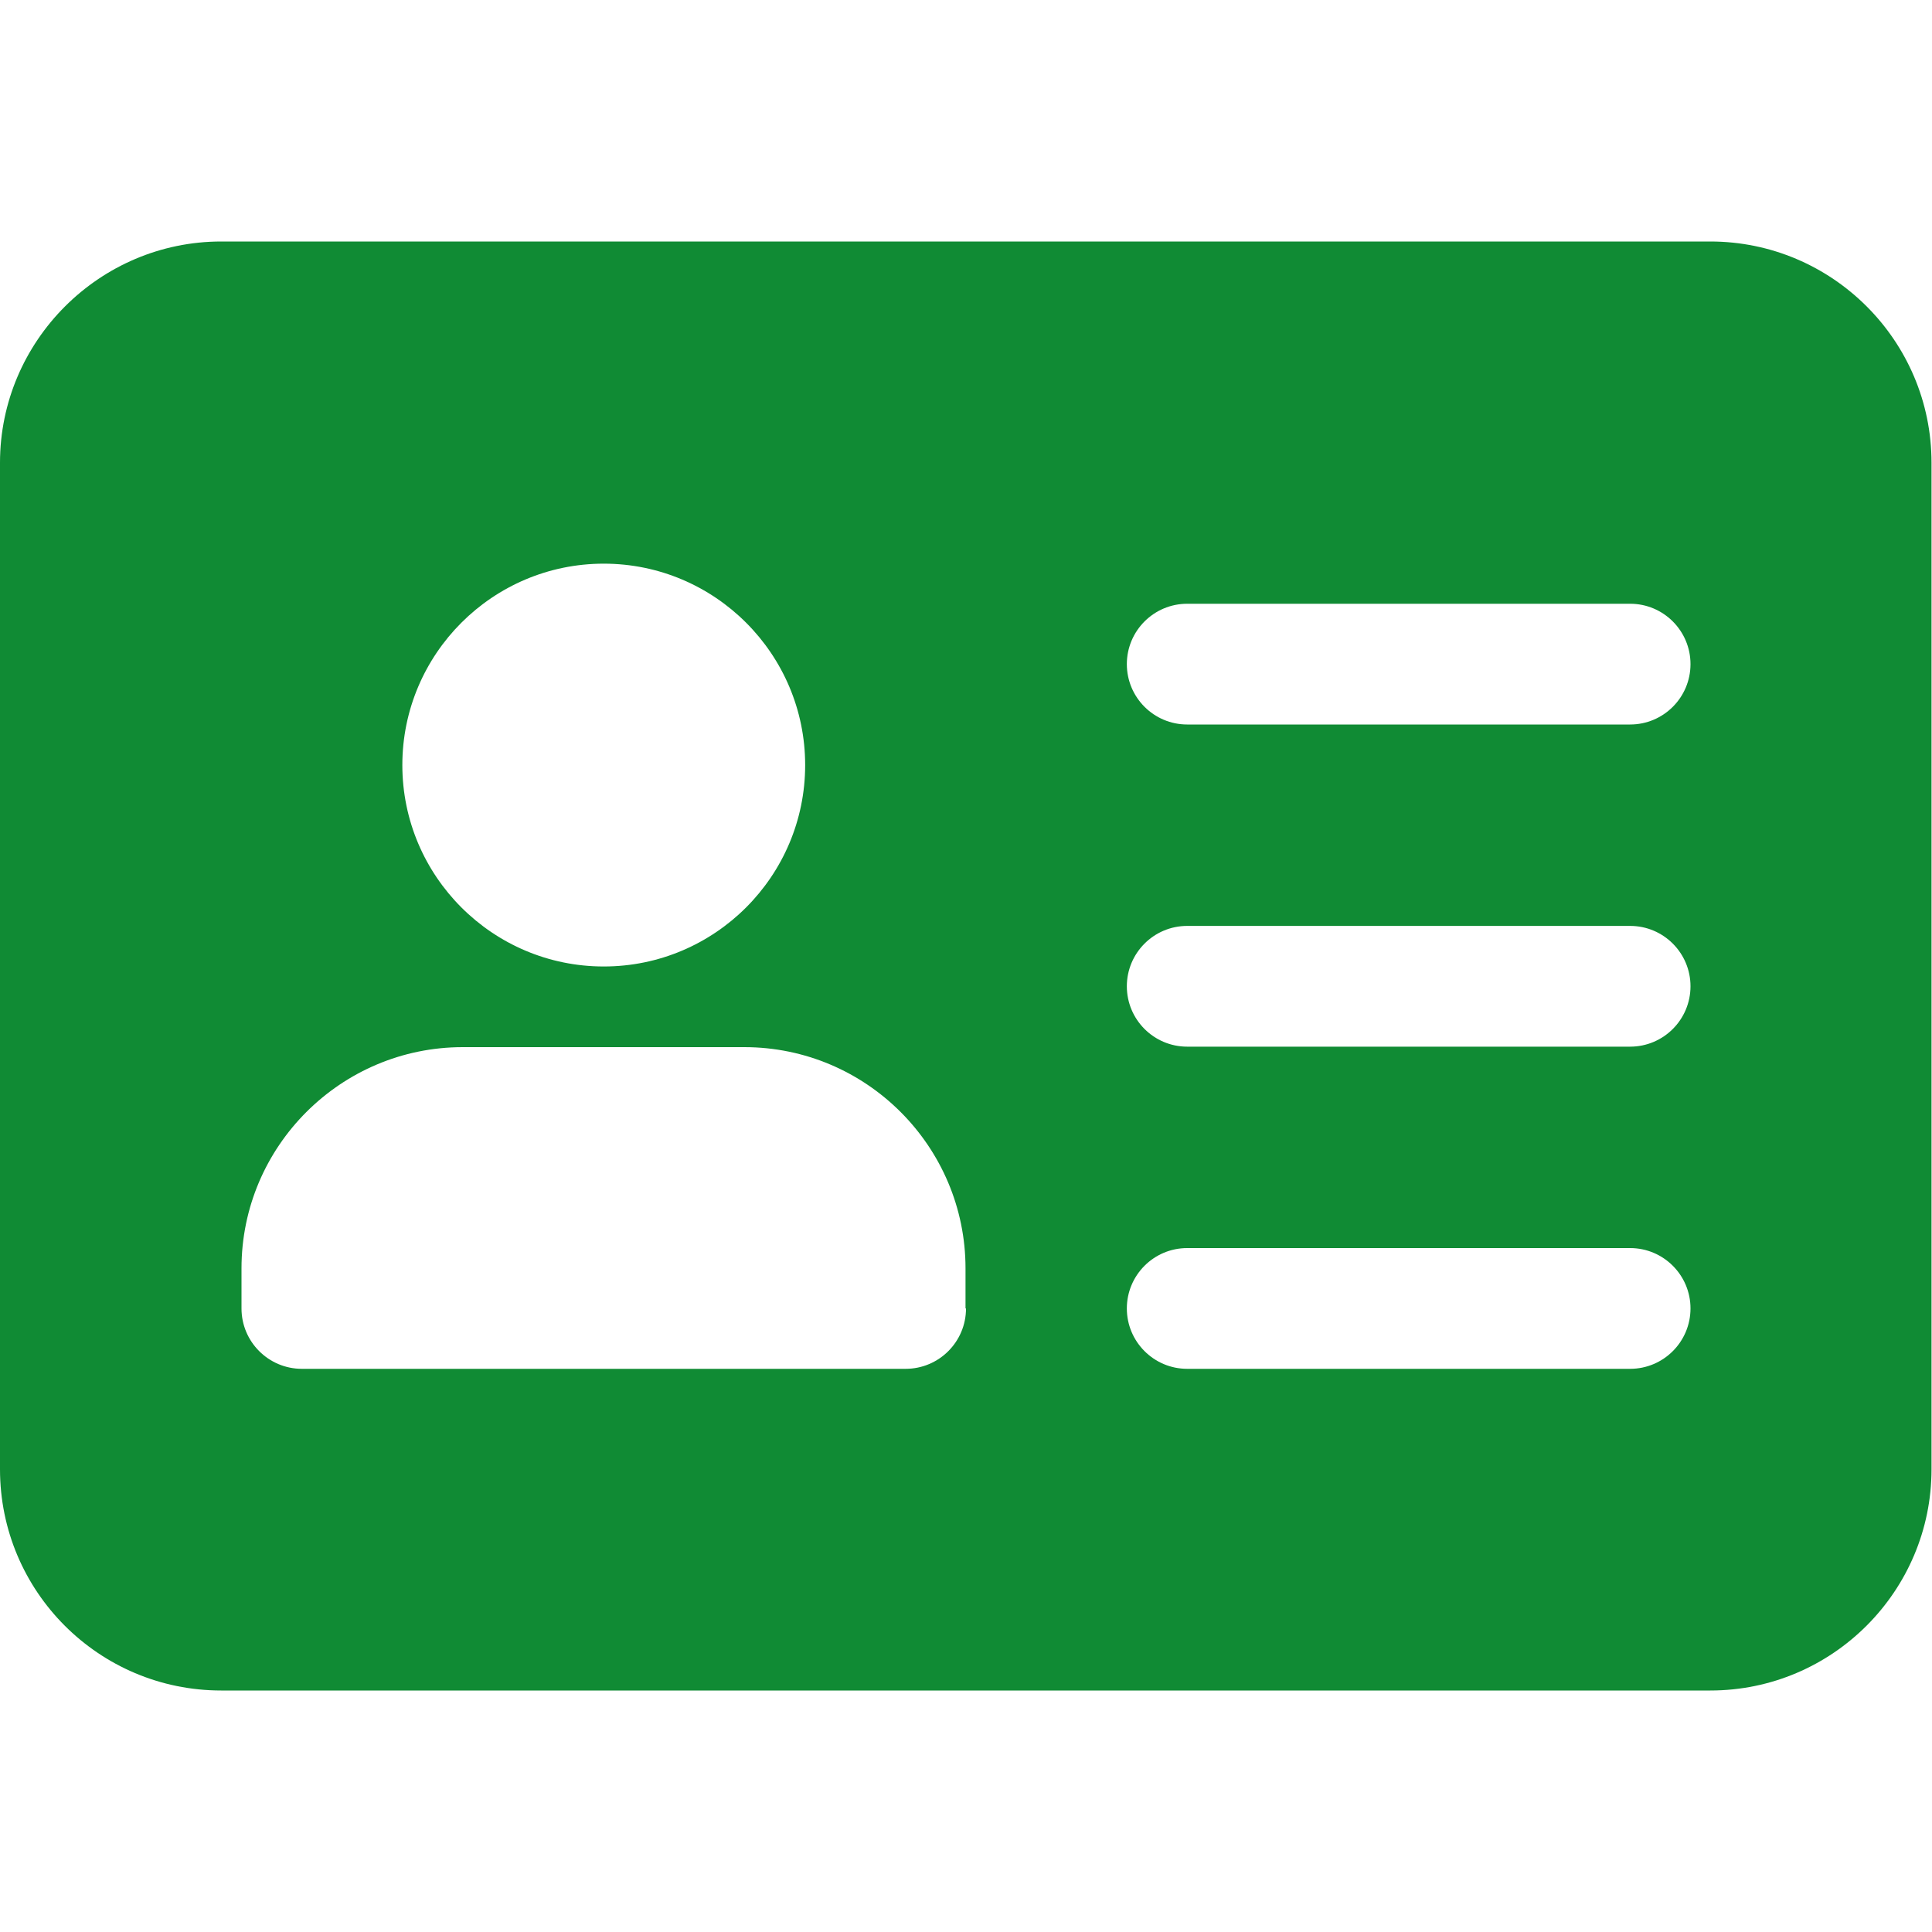 <?xml version="1.0" encoding="UTF-8"?><svg id="a" xmlns="http://www.w3.org/2000/svg" width="40" height="40" viewBox="0 0 40 40"><path d="M35.42,5H4.58C2.06,5,0,7.06,0,9.58V30.42c0,2.53,2.05,4.58,4.58,4.58h30.83c2.53,0,4.58-2.06,4.58-4.58V9.58c0-2.53-2.06-4.58-4.58-4.58ZM12.5,11.67c2.3,0,4.17,1.87,4.17,4.17s-1.87,4.17-4.17,4.17-4.17-1.87-4.17-4.17,1.87-4.17,4.17-4.17Zm7.5,15.42c0,.69-.56,1.25-1.25,1.25H6.25c-.69,0-1.25-.56-1.25-1.25v-.83c0-2.53,2.06-4.58,4.58-4.58h5.83c2.53,0,4.58,2.06,4.58,4.58,0,0,0,.83,0,.83Zm13.75,1.25h-9.17c-.69,0-1.25-.56-1.25-1.25s.56-1.25,1.25-1.25h9.17c.69,0,1.25,.56,1.25,1.25s-.56,1.25-1.25,1.25Zm0-6.67h-9.17c-.69,0-1.25-.56-1.25-1.25s.56-1.25,1.25-1.25h9.17c.69,0,1.25,.56,1.25,1.25s-.56,1.25-1.25,1.25Zm0-6.67h-9.17c-.69,0-1.25-.56-1.25-1.25s.56-1.25,1.25-1.25h9.17c.69,0,1.25,.56,1.25,1.25s-.56,1.25-1.25,1.25Z" style="fill:#108b34;"/><rect x="0" width="40" height="40" style="fill:none;"/></svg>